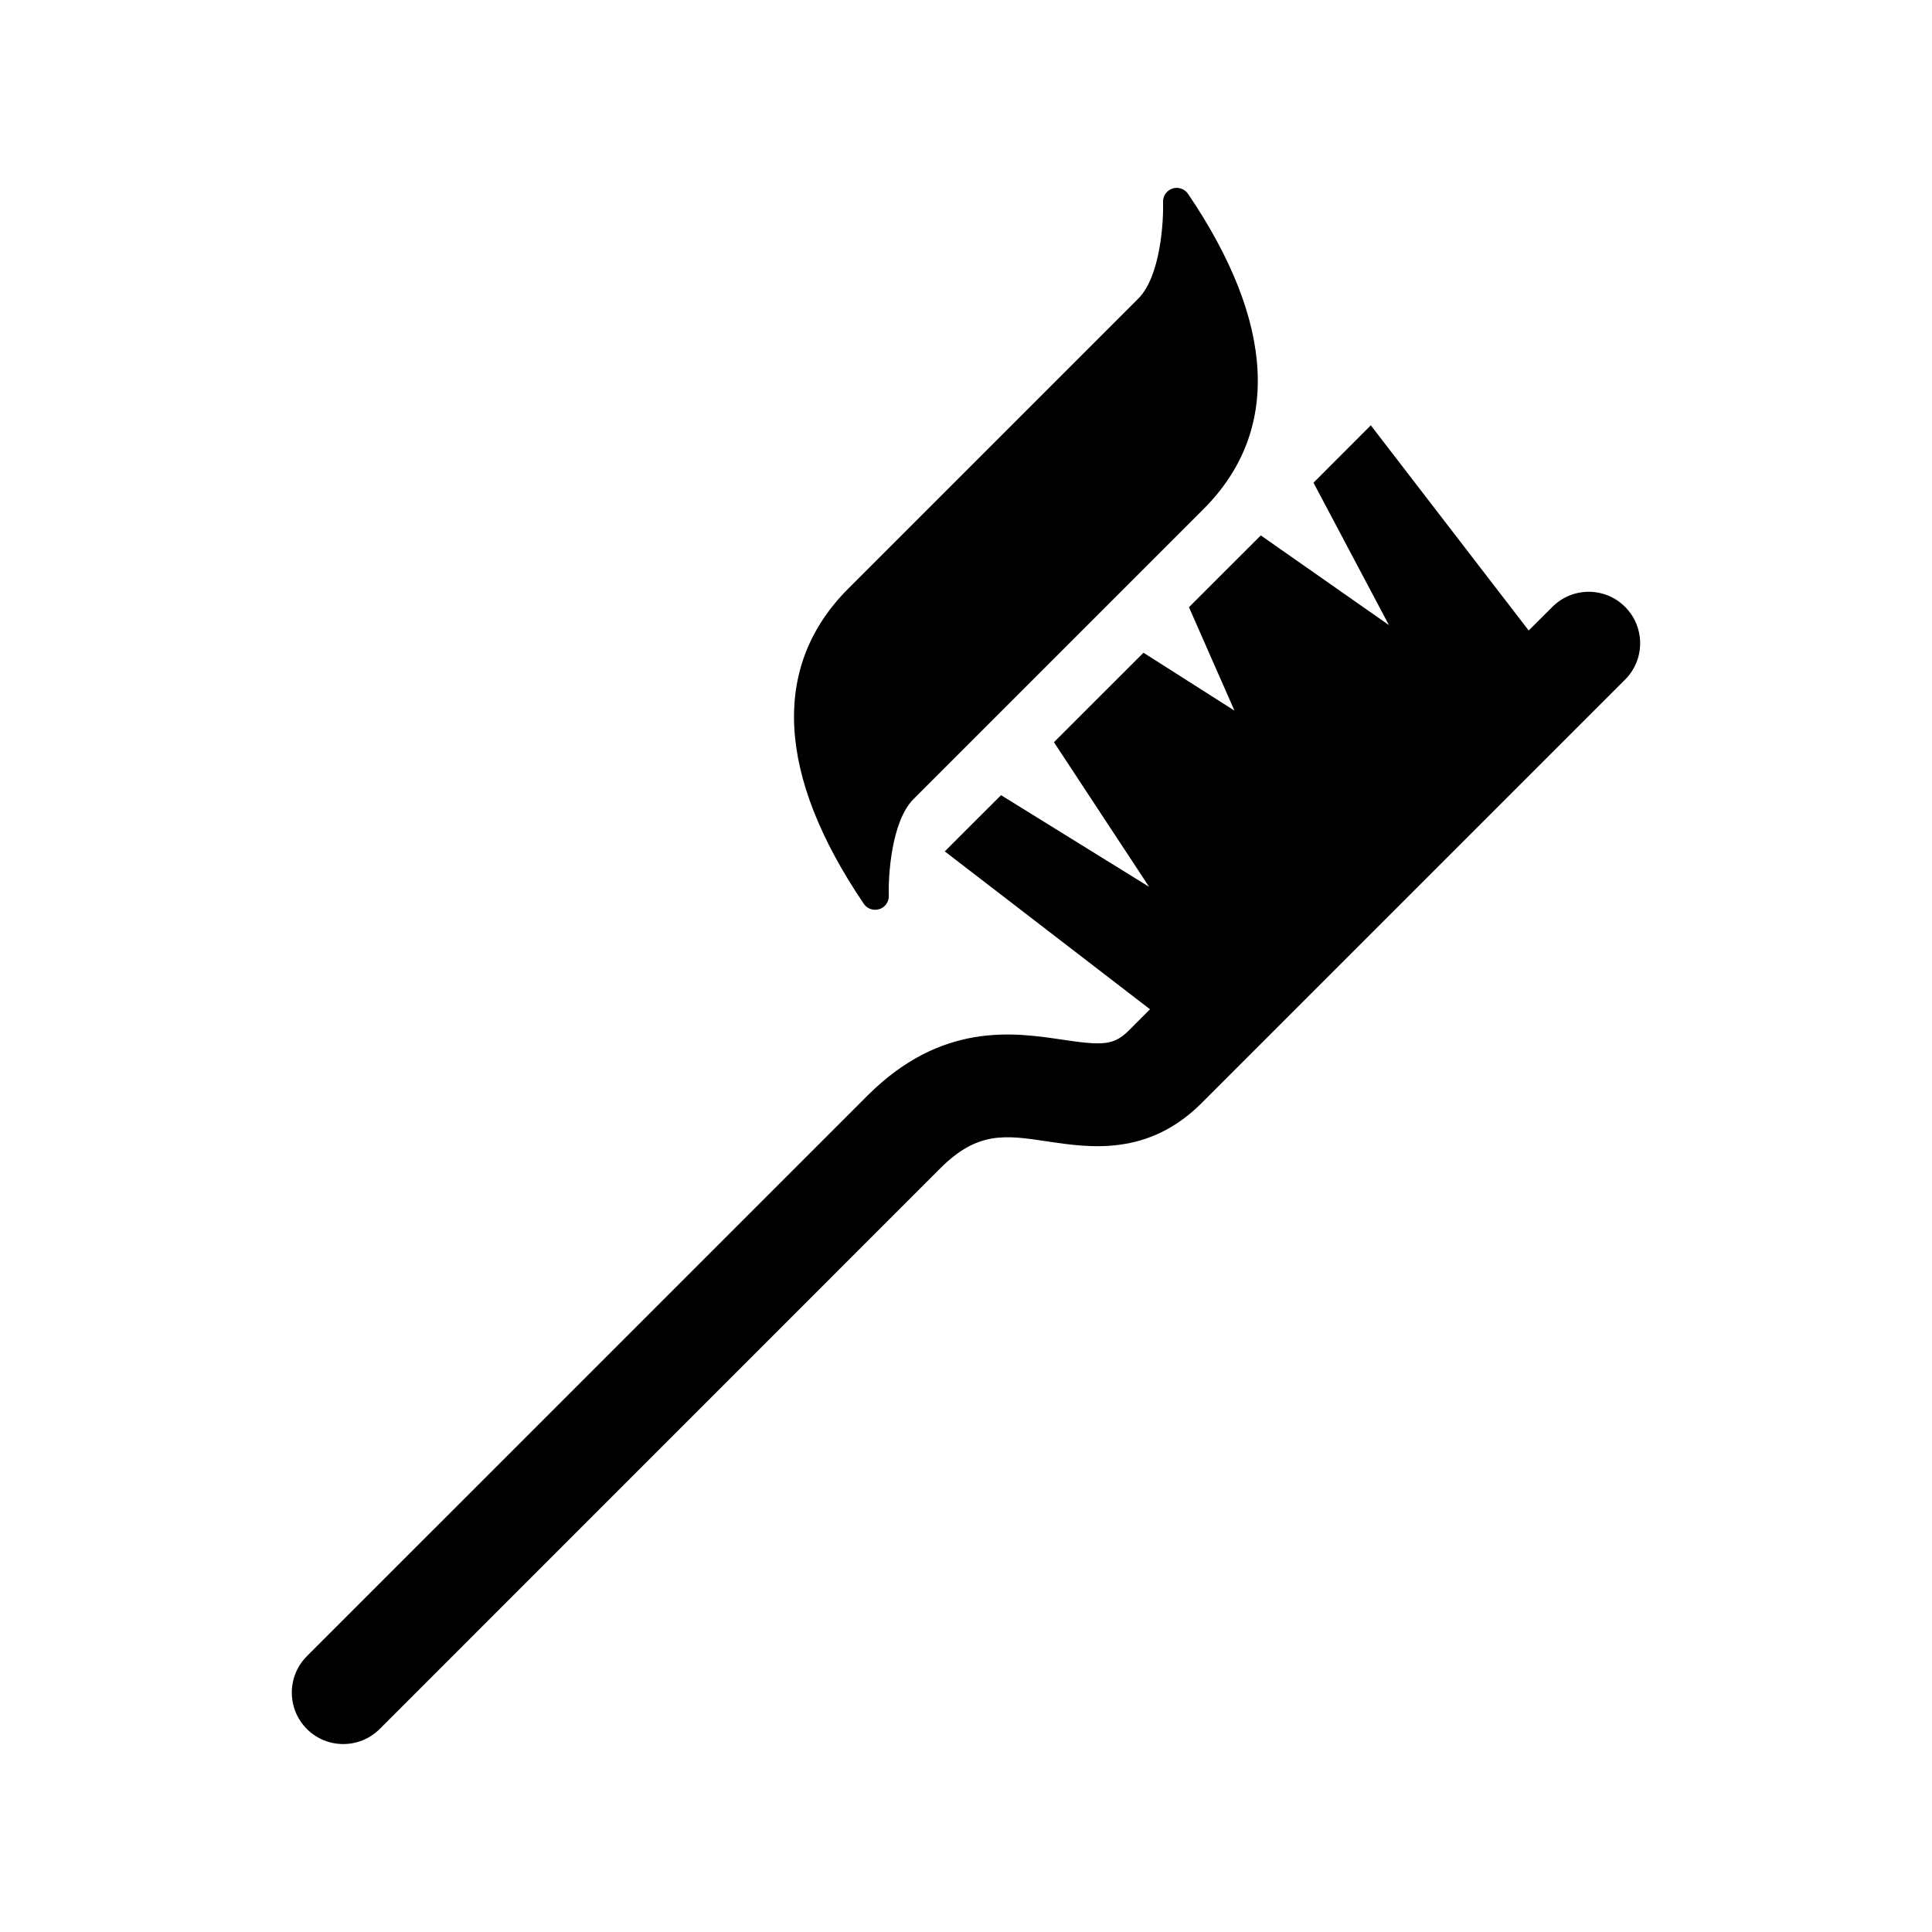 <?xml version="1.0" encoding="UTF-8"?>
<!-- Uploaded to: ICON Repo, www.iconrepo.com, Generator: ICON Repo Mixer Tools -->
<svg fill="#000000" width="800px" height="800px" version="1.1" viewBox="144 144 512 512" xmlns="http://www.w3.org/2000/svg">
 <g>
  <path d="m555.39 304.84-6.273 6.25-41.84-54.375-15.188 15.211 19.996 37.738-33.961-23.773-19.035 19.023 12.055 27.41-24.109-15.344-23.727 23.715 25.215 38.324-39.238-24.289-14.91 14.898 54.387 41.84-5.555 5.566c-4.055 4.055-6.981 4.078-17.707 2.484-12.727-1.895-31.98-4.797-51.605 14.828l-148.57 148.56c-5.324 5.34-5.324 13.961 0 19.301 5.324 5.312 13.961 5.312 19.289 0l148.57-148.59c9.883-9.883 17.215-8.805 28.273-7.148 11.312 1.703 26.832 4.031 41.023-10.184l112.18-112.18c5.324-5.312 5.324-13.961 0-19.277-5.309-5.332-13.957-5.332-19.273 0.008z"/>
  <path d="m378.49 384.04c0.695-0.707 1.09-1.668 1.055-2.699-0.18-5.109 0.66-19.684 6.551-25.586l76.867-76.867c20.477-20.477 19.035-49.348-4.125-83.523-0.91-1.332-2.59-1.895-4.125-1.402-1.535 0.516-2.555 1.969-2.496 3.586 0.168 5.109-0.66 19.684-6.562 25.586l-76.867 76.867c-20.477 20.477-19.035 49.348 4.125 83.512 0.898 1.344 2.59 1.906 4.125 1.414 0.562-0.176 1.055-0.477 1.453-0.887z"/>
 </g>
</svg>